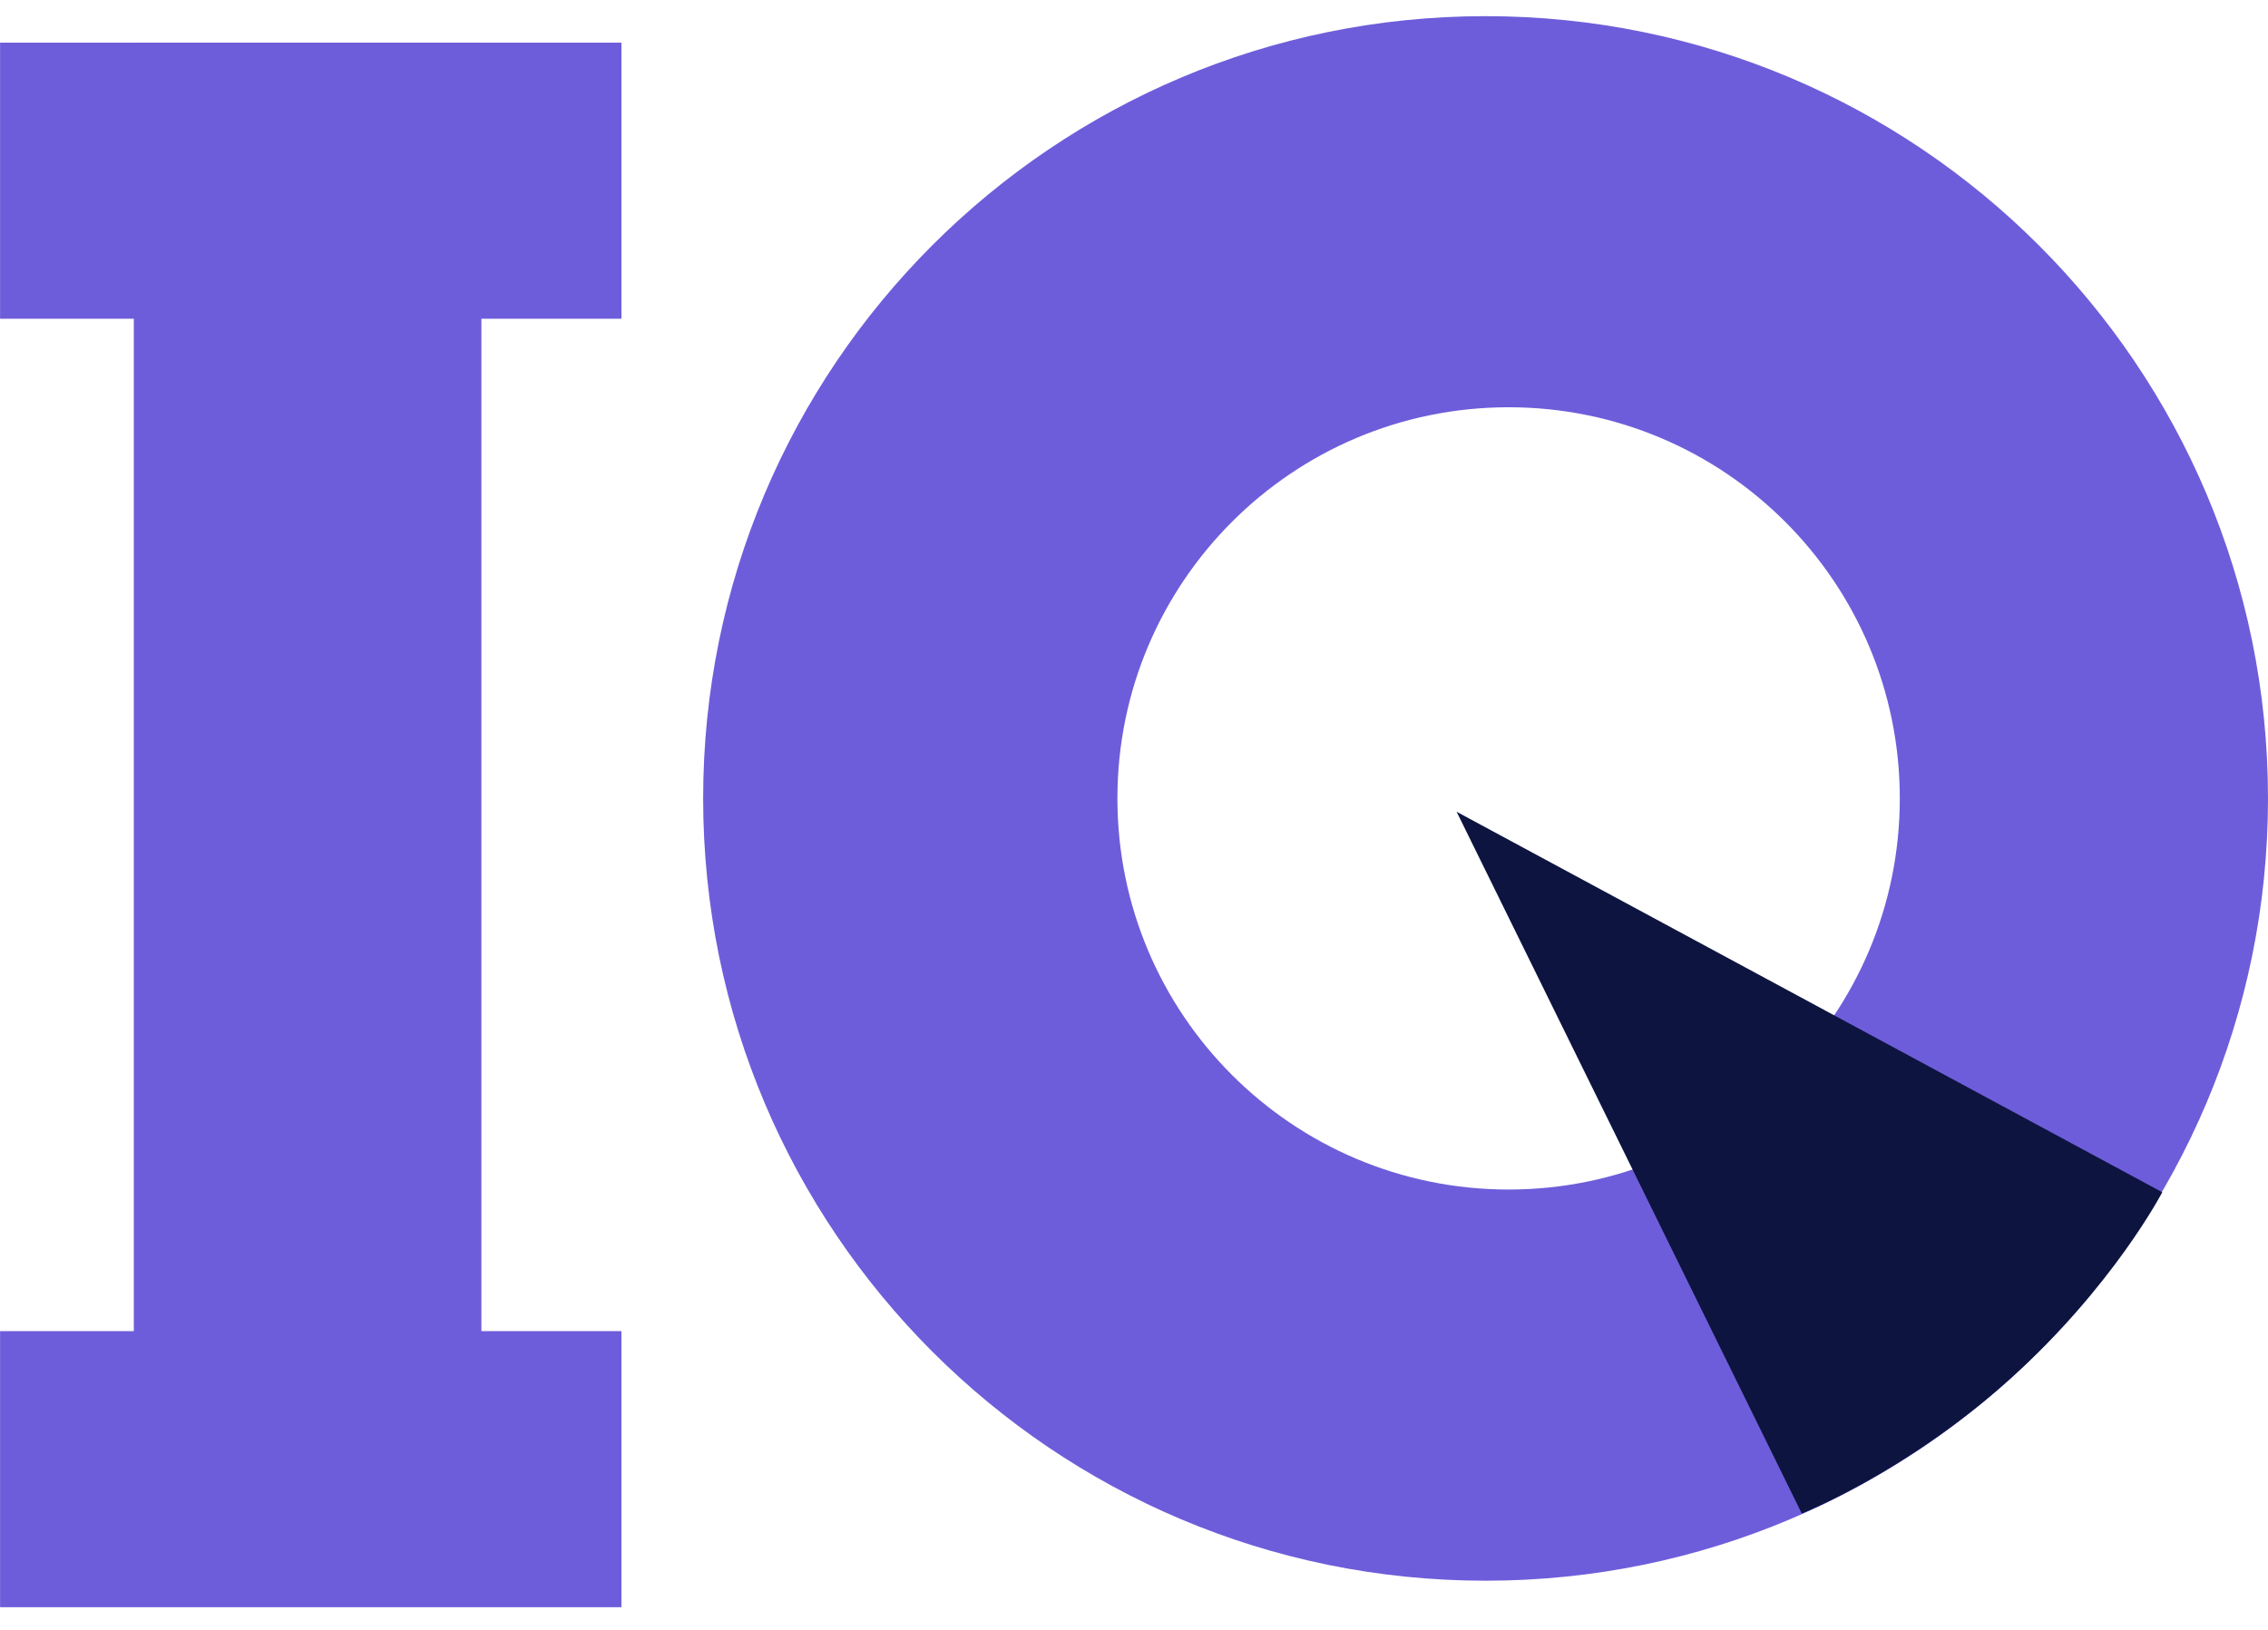 <svg xmlns="http://www.w3.org/2000/svg" width="32" height="23" viewBox="0 0 32 23" fill="none">
    <rect x="0.001" y="0.602" width="8.767" height="3.896" fill="#6E5DDA" />
    <rect x="0.001" y="18.784" width="8.767" height="3.896" fill="#6E5DDA" />
    <path d="M1.888 22.655V0.602H6.792V22.655H1.888Z" fill="#6E5DDA" />
    <path fill-rule="evenodd" clip-rule="evenodd"
        d="M20.96 22.306C27.057 22.306 32 17.364 32 11.267C32 5.17 27.057 0.228 20.96 0.228C14.863 0.228 9.921 5.17 9.921 11.267C9.921 17.364 14.863 22.306 20.96 22.306ZM21.286 16.786C24.334 16.786 26.805 14.315 26.805 11.267C26.805 8.218 24.334 5.747 21.286 5.747C18.237 5.747 15.766 8.218 15.766 11.267C15.766 14.315 18.237 16.786 21.286 16.786Z"
        fill="#6E5DDA" />
    <path
        d="M25.422 21.358L20.552 11.455L30.508 16.824C30.508 16.824 29.825 18.141 28.361 19.459C26.897 20.777 25.422 21.358 25.422 21.358Z"
        fill="#0D143F" />
</svg>